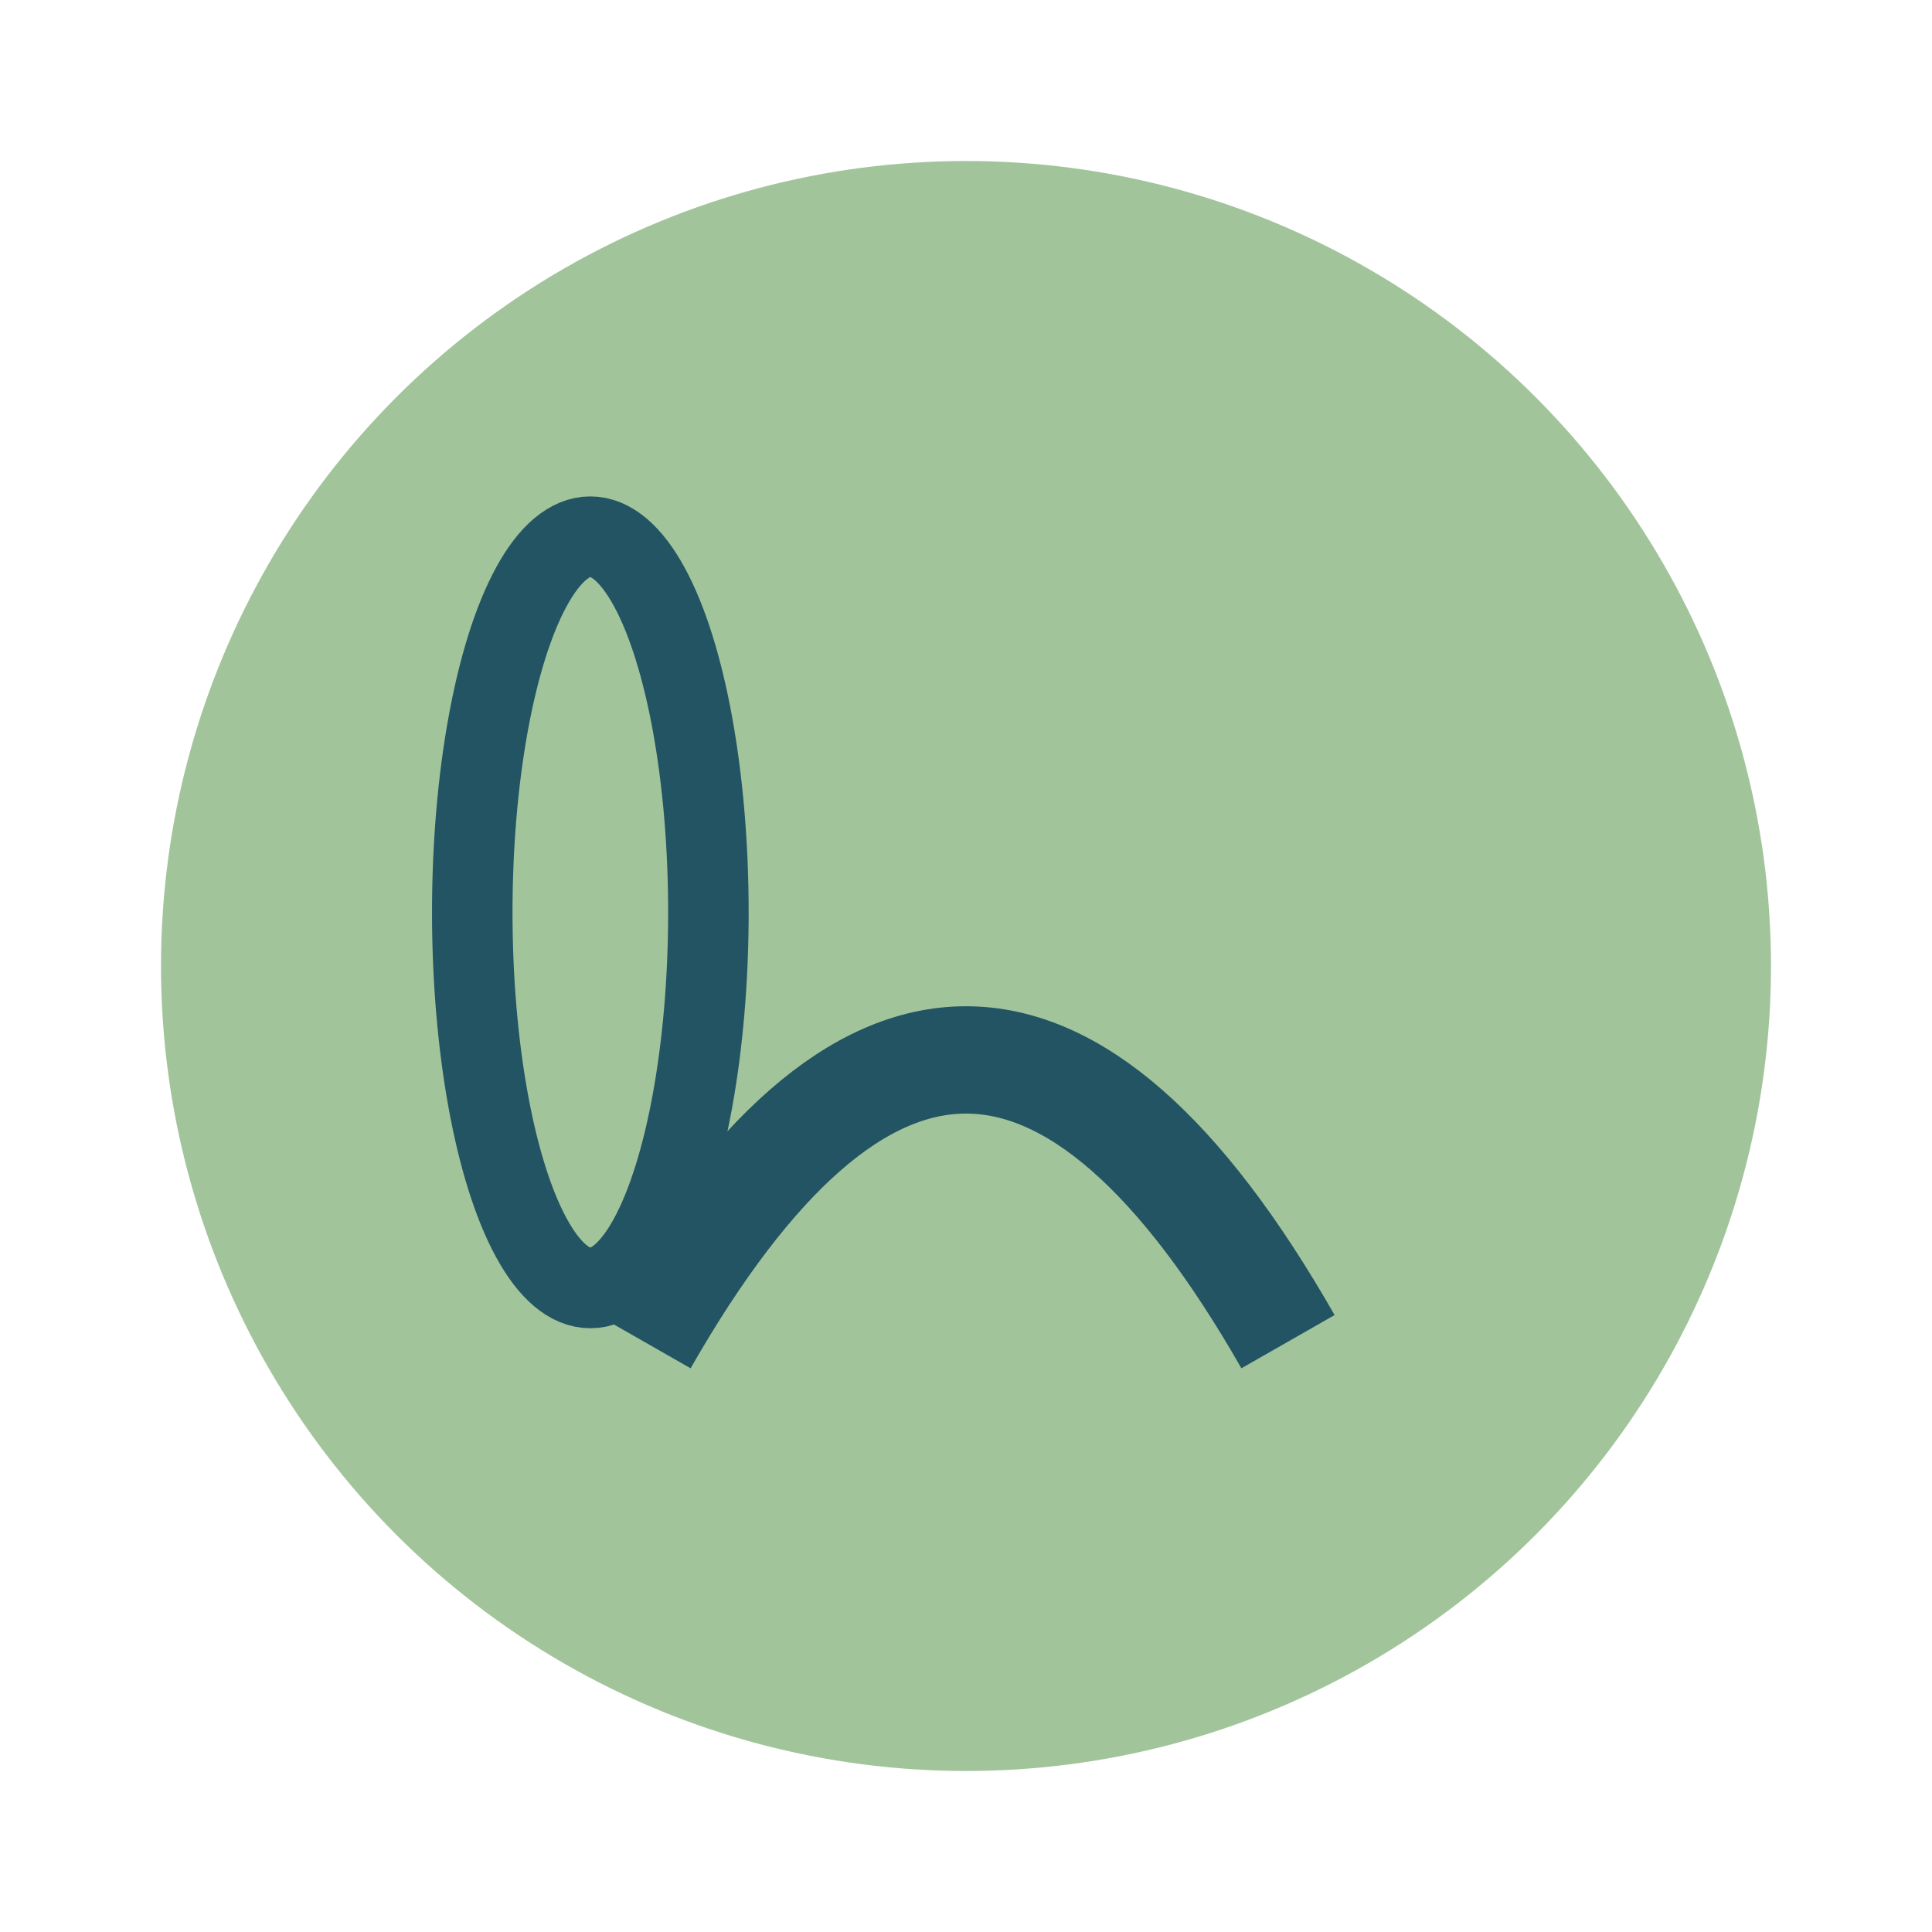 <?xml version="1.0" encoding="UTF-8"?>
<svg xmlns="http://www.w3.org/2000/svg" viewBox="0 0 36 36" width="36" height="36"><ellipse cx="18" cy="18" rx="15" ry="15" fill="#A2C49B"/><path d="M12 25c4-7 8-7 12 0" stroke="#225463" stroke-width="2" fill="none"/><ellipse cx="11" cy="17" rx="2.2" ry="7" fill="none" stroke="#225463" stroke-width="1.5"/></svg>